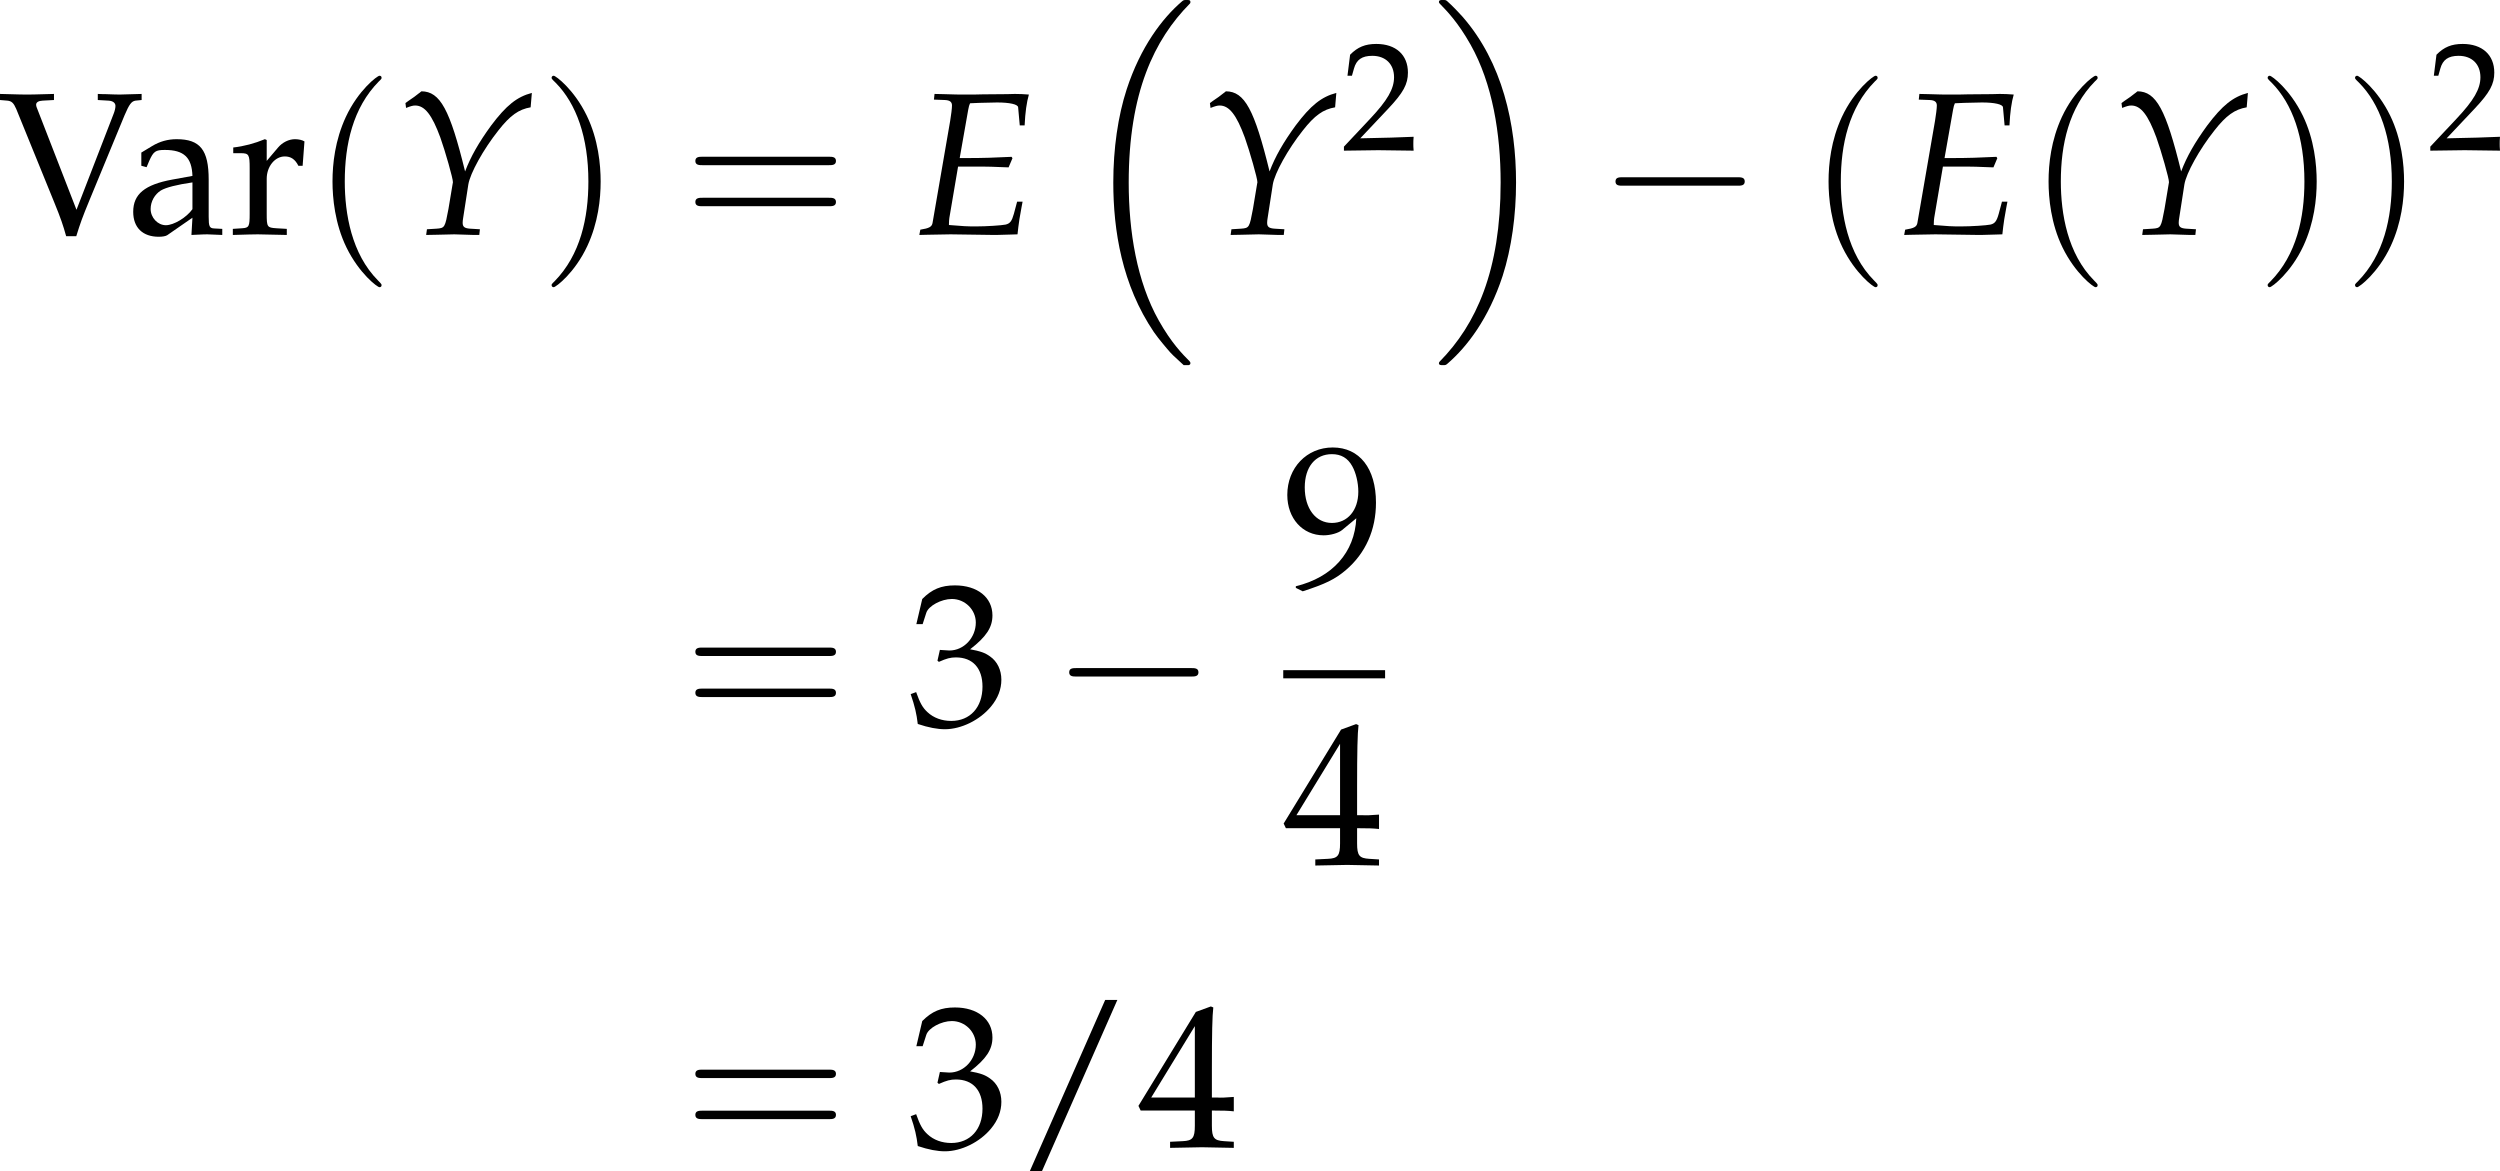 <?xml version='1.0' encoding='UTF-8'?>
<!-- This file was generated by dvisvgm 3.2.2 -->
<svg version='1.1' xmlns='http://www.w3.org/2000/svg' xmlns:xlink='http://www.w3.org/1999/xlink' width='171.172pt' height='80.205pt' viewBox='131.526 516.809 171.172 80.205'>
<defs>
<use id='g92-16' xlink:href='#g86-16' transform='scale(1.316)'/>
<use id='g92-17' xlink:href='#g86-17' transform='scale(1.316)'/>
<path id='g5-47' d='M5.641-7.89H4.989L.946 1.293H1.598L5.641-7.89Z'/>
<path id='g5-50' d='M.174-.25V.033C2.206 0 2.206 0 2.598 0S2.989 0 5.086 .033C5.065-.196 5.065-.304 5.065-.456C5.065-.598 5.065-.706 5.086-.946C3.837-.891 3.337-.88 1.326-.837L3.304-2.934C4.358-4.054 4.684-4.652 4.684-5.467C4.684-6.717 3.837-7.488 2.456-7.488C1.674-7.488 1.141-7.271 .609-6.727L.424-5.249H.739L.88-5.749C1.054-6.38 1.445-6.651 2.174-6.651C3.108-6.651 3.706-6.065 3.706-5.141C3.706-4.326 3.25-3.521 2.022-2.217L.174-.25Z'/>
<path id='g5-51' d='M.467-5.412H.804L1-6.021C1.119-6.391 1.804-6.76 2.369-6.76C3.076-6.76 3.652-6.184 3.652-5.499C3.652-4.684 3.011-4 2.239-4C2.152-4 2.032-4.01 1.891-4.021L1.728-4.032L1.598-3.456L1.674-3.391C2.087-3.576 2.293-3.63 2.587-3.63C3.489-3.63 4.01-3.054 4.01-2.065C4.01-.956 3.347-.228 2.337-.228C1.837-.228 1.391-.391 1.065-.696C.804-.935 .663-1.185 .456-1.772L.163-1.663C.391-1 .478-.609 .543-.065C1.119 .13 1.598 .217 2 .217C2.869 .217 3.869-.272 4.467-1C4.836-1.445 5.021-1.924 5.021-2.435C5.021-2.956 4.804-3.413 4.413-3.684C4.141-3.88 3.891-3.967 3.347-4.065C4.217-4.739 4.543-5.239 4.543-5.88C4.543-6.847 3.739-7.488 2.532-7.488C1.793-7.488 1.304-7.282 .783-6.76L.467-5.412Z'/>
<path id='g5-52' d='M3.043-1.967V-1.152C3.043-.5 2.924-.348 2.391-.326L1.717-.293V.033C3.163 0 3.163 0 3.424 0S3.684 0 5.13 .033V-.293L4.608-.326C4.076-.359 3.956-.5 3.956-1.152V-1.967C4.597-1.967 4.826-1.956 5.13-1.924V-2.695C4.619-2.652 4.413-2.652 4.25-2.663H4.217H3.956V-4.173C3.956-6.108 3.978-7.043 4.032-7.488L3.902-7.543L3.097-7.249L.022-2.217L.141-1.967H3.043ZM3.043-2.663H.706L3.043-6.488V-2.663Z'/>
<path id='g5-57' d='M1.043 .217C2.25-.174 2.771-.424 3.358-.924C4.413-1.826 4.967-3.076 4.967-4.532C4.967-6.369 4.086-7.488 2.652-7.488C1.261-7.488 .217-6.401 .217-4.945C.217-3.695 1.032-2.782 2.163-2.782C2.532-2.782 2.956-2.902 3.152-3.065L3.913-3.695C3.826-1.869 2.641-.533 .674-.054V.033L1.043 .217ZM2.608-7.13C3.097-7.13 3.456-6.923 3.695-6.488C3.891-6.141 4.021-5.608 4.021-5.119C4.021-4.119 3.445-3.445 2.608-3.445C1.739-3.445 1.152-4.217 1.152-5.347C1.152-6.445 1.717-7.13 2.608-7.13Z'/>
<path id='g5-86' d='M2.978-7.195V-7.521C1.782-7.488 1.782-7.488 1.532-7.488S1.282-7.488 .087-7.521V-7.195L.478-7.162C.706-7.14 .815-7.043 .956-6.717L3-1.695C3.337-.869 3.467-.489 3.63 .098H4.173C4.38-.576 4.51-.935 4.869-1.804L6.76-6.38C7.01-6.967 7.13-7.13 7.347-7.162L7.673-7.195V-7.521L6.499-7.488C6.304-7.488 6.054-7.499 5.738-7.51C5.684-7.51 5.499-7.51 5.325-7.521V-7.195L5.891-7.162C6.13-7.151 6.271-7.043 6.271-6.88C6.271-6.771 6.238-6.619 6.173-6.456L4.184-1.315L2.043-6.825C2.032-6.869 2.022-6.901 2.022-6.945C2.022-7.075 2.152-7.151 2.369-7.162L2.978-7.195Z'/>
<path id='g5-97' d='M3.521-.891L3.467 .033C4.173 0 4.173 0 4.315 0C4.369 0 4.641 .011 5.119 .033V-.293L4.695-.315C4.434-.326 4.391-.413 4.391-.946V-2.934C4.391-4.521 3.934-5.097 2.674-5.097C2.206-5.097 1.772-4.978 1.359-4.728L.783-4.38V-3.673L1.065-3.597L1.206-3.934C1.435-4.445 1.543-4.521 2.043-4.521C3.065-4.521 3.489-4.119 3.521-3.13L2.445-2.934C.967-2.663 .348-2.152 .348-1.206C.348-.359 .859 .13 1.717 .13C1.913 .13 2.098 .098 2.174 .043L3.521-.891ZM3.521-1.348C3.206-.902 2.521-.489 2.098-.489C1.663-.489 1.282-.891 1.282-1.359C1.282-1.761 1.5-2.141 1.826-2.348C2.098-2.511 2.695-2.663 3.521-2.782V-1.348Z'/>
<path id='g5-114' d='M.25-4.347H.652C1.087-4.347 1.13-4.271 1.13-3.554V-1.109C1.13-.424 1.098-.348 .728-.326L.228-.293V.033C1.011 .011 1.293 0 1.565 0C1.782 0 1.782 0 3.119 .033V-.293L2.554-.326C2.065-.359 2.043-.391 2.043-1.109V-2.978C2.043-3.63 2.478-4.173 3.011-4.173C3.337-4.173 3.565-4.021 3.739-3.673H3.967L4.065-4.978C3.945-5.054 3.75-5.097 3.554-5.097C3.228-5.097 2.88-4.923 2.652-4.652L2.043-3.934V-5.054L1.945-5.097C1.391-4.869 .826-4.717 .25-4.652V-4.347Z'/>
<use id='g132-51' xlink:href='#g5-51' transform='scale(.913)'/>
<use id='g132-52' xlink:href='#g5-52' transform='scale(.913)'/>
<use id='g132-57' xlink:href='#g5-57' transform='scale(.913)'/>
<use id='g132-86' xlink:href='#g5-86' transform='scale(.913)'/>
<use id='g132-97' xlink:href='#g5-97' transform='scale(.913)'/>
<use id='g132-114' xlink:href='#g5-114' transform='scale(.913)'/>
<use id='g123-69' xlink:href='#g6-69' transform='scale(.913)'/>
<use id='g123-89' xlink:href='#g6-89' transform='scale(.913)'/>
<path id='g10-40' d='M2.739 1.986C2.739 1.961 2.739 1.944 2.598 1.804C1.564 .761 1.299-.803 1.299-2.068C1.299-3.508 1.613-4.948 2.631-5.982C2.739-6.081 2.739-6.098 2.739-6.123C2.739-6.181 2.706-6.205 2.656-6.205C2.573-6.205 1.829-5.643 1.34-4.592C.918-3.682 .819-2.763 .819-2.068C.819-1.423 .91-.422 1.365 .513C1.862 1.531 2.573 2.068 2.656 2.068C2.706 2.068 2.739 2.044 2.739 1.986Z'/>
<path id='g10-41' d='M2.391-2.068C2.391-2.714 2.3-3.715 1.845-4.65C1.349-5.668 .637-6.205 .554-6.205C.505-6.205 .472-6.172 .472-6.123C.472-6.098 .472-6.081 .629-5.932C1.44-5.113 1.911-3.798 1.911-2.068C1.911-.654 1.605 .803 .579 1.845C.472 1.944 .472 1.961 .472 1.986C.472 2.035 .505 2.068 .554 2.068C.637 2.068 1.382 1.506 1.87 .455C2.292-.455 2.391-1.373 2.391-2.068Z'/>
<path id='g10-61' d='M5.684-2.706C5.808-2.706 5.965-2.706 5.965-2.871S5.808-3.036 5.692-3.036H.736C.621-3.036 .463-3.036 .463-2.871S.621-2.706 .745-2.706H5.684ZM5.692-1.1C5.808-1.1 5.965-1.1 5.965-1.266S5.808-1.431 5.684-1.431H.745C.621-1.431 .463-1.431 .463-1.266S.621-1.1 .736-1.1H5.692Z'/>
<use id='g106-0' xlink:href='#g98-0' transform='scale(1.667)'/>
<use id='g84-40' xlink:href='#g10-40' transform='scale(1.25)'/>
<use id='g84-41' xlink:href='#g10-41' transform='scale(1.25)'/>
<use id='g84-61' xlink:href='#g10-61' transform='scale(1.25)'/>
<path id='g86-16' d='M3.885 13.186C3.9 13.193 3.968 13.269 3.975 13.269H4.141C4.164 13.269 4.224 13.261 4.224 13.193C4.224 13.163 4.209 13.148 4.194 13.125C3.923 12.854 3.515 12.439 3.048 11.609C2.233 10.161 1.931 8.298 1.931 6.487C1.931 3.138 2.882 1.169 4.202-.166C4.224-.189 4.224-.211 4.224-.226C4.224-.302 4.171-.302 4.081-.302C3.983-.302 3.968-.302 3.9-.241C3.183 .377 2.376 1.426 1.856 3.017C1.531 4.013 1.358 5.228 1.358 6.48C1.358 8.267 1.682 10.289 2.866 12.039C3.07 12.333 3.349 12.643 3.349 12.65C3.425 12.741 3.53 12.861 3.591 12.914L3.885 13.186Z'/>
<path id='g86-17' d='M3.138 6.48C3.138 4.315 2.633 2.014 1.147 .317C1.041 .196 .762-.098 .581-.256C.528-.302 .513-.302 .415-.302C.339-.302 .272-.302 .272-.226C.272-.196 .302-.166 .317-.151C.573 .113 .981 .528 1.448 1.358C2.263 2.806 2.565 4.669 2.565 6.48C2.565 9.754 1.66 11.752 .302 13.133C.287 13.148 .272 13.171 .272 13.193C.272 13.269 .339 13.269 .415 13.269C.513 13.269 .528 13.269 .596 13.208C1.313 12.59 2.12 11.541 2.64 9.95C2.972 8.916 3.138 7.694 3.138 6.48Z'/>
<path id='g6-69' d='M2.402-3.63H3.673C3.967-3.63 4.304-3.619 4.826-3.597L5.108-3.587L5.315-4.076L5.271-4.152C4.391-4.108 3.739-4.086 2.891-4.086H2.489L2.945-6.673C2.978-6.847 3-6.934 3.043-7.021L3.554-7.043C3.902-7.054 4.25-7.064 4.489-7.064C5.162-7.064 5.608-6.967 5.619-6.804L5.706-5.836H5.967C5.999-6.532 6.075-7.075 6.195-7.488C5.967-7.51 5.641-7.521 5.445-7.521C5.412-7.521 5.293-7.521 5.032-7.51L3.728-7.499C3.63-7.488 2.989-7.488 2.88-7.488C2.478-7.488 2.185-7.488 1.63-7.51L1.141-7.521L1.109-7.217L1.695-7.195C1.956-7.184 2.076-7.097 2.076-6.901C2.076-6.749 2.032-6.401 1.978-6.075L1.032-.598C.989-.402 .859-.326 .38-.25L.326 .033L.772 .022C1.109 .011 1.782 0 2 0L4.336 .033H4.445C4.597 .033 4.869 .022 5.228 .011L5.586 0L5.63-.391C5.652-.609 5.706-.935 5.804-1.467L5.858-1.75H5.565L5.391-1.098C5.282-.706 5.184-.576 4.945-.522C4.728-.478 3.934-.424 3.347-.424C2.902-.424 2.663-.435 1.913-.5V-.543C1.913-.696 1.924-.783 1.935-.88L2.402-3.63Z'/>
<path id='g6-89' d='M.565-7.032L.598-6.771C.848-6.869 .967-6.901 1.087-6.901C1.598-6.901 1.989-6.401 2.435-5.184C2.695-4.456 3.119-2.967 3.108-2.793C3.108-2.793 3.108-2.761 3.097-2.728L2.869-1.359C2.684-.37 2.674-.337 2.239-.304L1.717-.272L1.674 .033L2.25 .022C2.761 .011 3.011 0 3.184 0L4.239 .033H4.521L4.554-.272L4.021-.304C3.728-.326 3.63-.402 3.63-.619C3.63-.685 3.641-.793 3.652-.848L3.934-2.674C4.032-3.271 4.739-4.554 5.543-5.565C6.173-6.369 6.63-6.695 7.271-6.804L7.336-7.575C6.543-7.369 5.967-6.912 5.152-5.825C4.489-4.912 4.065-4.173 3.76-3.369C2.945-6.695 2.424-7.651 1.424-7.662L1.38-7.63C1.348-7.597 1.315-7.575 1.282-7.553C1.163-7.456 .935-7.282 .728-7.151L.565-7.032Z'/>
<use id='g129-50' xlink:href='#g5-50' transform='scale(.694)'/>
<path id='g98-0' d='M4.089-1.427C4.195-1.427 4.307-1.427 4.307-1.551S4.195-1.675 4.089-1.675H.732C.627-1.675 .515-1.675 .515-1.551S.627-1.427 .732-1.427H4.089Z'/>
<use id='g83-47' xlink:href='#g5-47' transform='scale(.913)'/>
</defs>
<g id='page1' transform='matrix(1.4 0 0 1.4 0 0)'>
<use x='93.868' y='380.61' xlink:href='#g132-86'/>
<use x='100.144' y='380.61' xlink:href='#g132-97'/>
<use x='105.126' y='380.61' xlink:href='#g132-114'/>
<use x='109.185' y='380.61' xlink:href='#g84-40'/>
<use x='113.26' y='380.61' xlink:href='#g123-89'/>
<use x='120.334' y='380.61' xlink:href='#g84-41'/>
<use x='127.375' y='380.61' xlink:href='#g84-61'/>
<use x='138.61' y='380.61' xlink:href='#g123-69'/>
<use x='146.607' y='369.546' xlink:href='#g92-16'/>
<use x='152.604' y='380.61' xlink:href='#g123-89'/>
<use x='159.553' y='376.495' xlink:href='#g129-50'/>
<use x='163.962' y='369.546' xlink:href='#g92-17'/>
<use x='172.096' y='380.61' xlink:href='#g106-0'/>
<use x='182.351' y='380.61' xlink:href='#g84-40'/>
<use x='186.775' y='380.61' xlink:href='#g123-69'/>
<use x='193.111' y='380.61' xlink:href='#g84-40'/>
<use x='197.186' y='380.61' xlink:href='#g123-89'/>
<use x='204.259' y='380.61' xlink:href='#g84-41'/>
<use x='208.533' y='380.61' xlink:href='#g84-41'/>
<use x='212.683' y='376.495' xlink:href='#g129-50'/>
<use x='127.375' y='404.615' xlink:href='#g84-61'/>
<use x='138.336' y='404.615' xlink:href='#g132-51'/>
<use x='145.379' y='404.615' xlink:href='#g106-0'/>
<use x='156.706' y='397.87' xlink:href='#g132-57'/>
<rect x='156.706' y='401.925' height='.399' width='4.981'/>
<use x='156.706' y='411.449' xlink:href='#g132-52'/>
<use x='127.375' y='425.257' xlink:href='#g84-61'/>
<use x='138.336' y='425.257' xlink:href='#g132-51'/>
<use x='143.442' y='425.257' xlink:href='#g83-47'/>
<use x='149.604' y='425.257' xlink:href='#g132-52'/>
</g>
</svg>